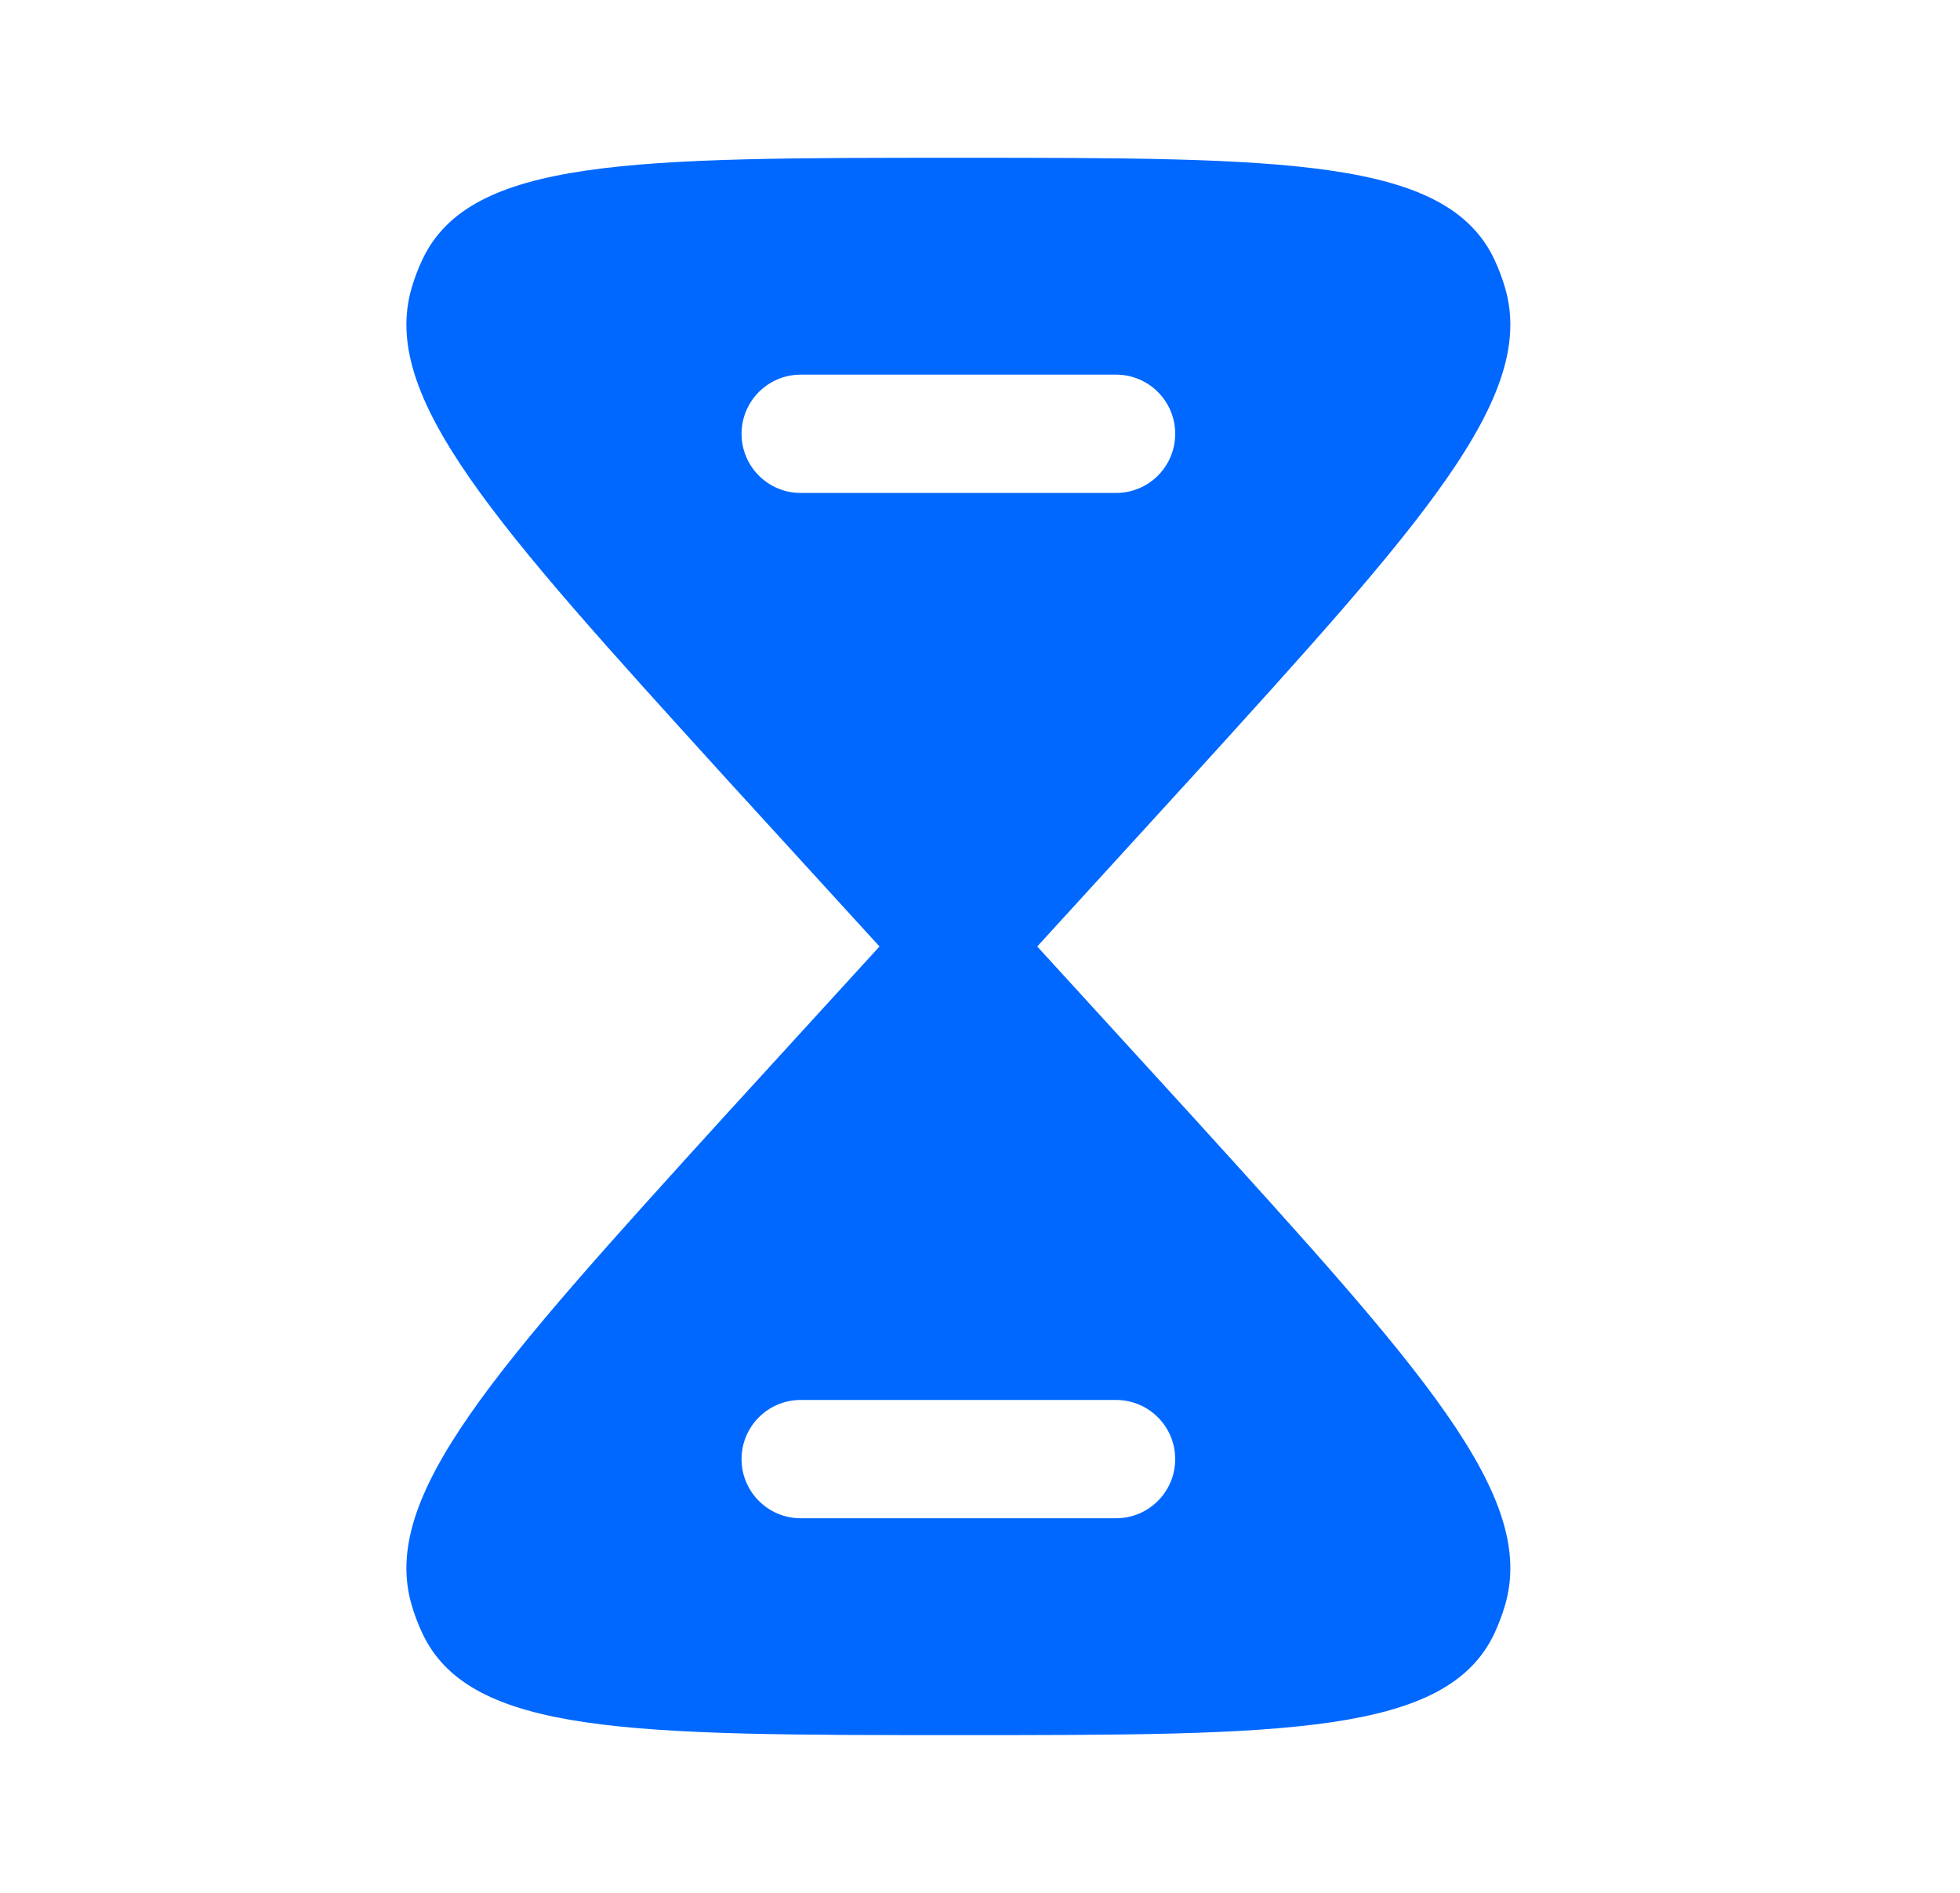 <svg width="29" height="28" viewBox="0 0 29 28" fill="none" xmlns="http://www.w3.org/2000/svg">
<path fill-rule="evenodd" clip-rule="evenodd" d="M6.245 3.85C6.947 2.334 9.358 2.334 14.18 2.334C19.002 2.334 21.413 2.334 22.116 3.85C22.176 3.98 22.227 4.115 22.268 4.254C22.745 5.873 21.04 7.749 17.631 11.5L15.347 14.001L17.631 16.501C21.04 20.253 22.745 22.128 22.268 23.747C22.227 23.886 22.176 24.021 22.116 24.152C21.413 25.667 19.002 25.667 14.18 25.667C9.358 25.667 6.947 25.667 6.245 24.152C6.184 24.021 6.133 23.886 6.092 23.747C5.615 22.128 7.32 20.253 10.729 16.501L13.013 14.001L10.729 11.5C7.32 7.749 5.615 5.873 6.092 4.254C6.133 4.115 6.184 3.98 6.245 3.85ZM11.847 20.709C11.364 20.709 10.972 21.101 10.972 21.584C10.972 22.067 11.364 22.459 11.847 22.459H16.513C16.997 22.459 17.388 22.067 17.388 21.584C17.388 21.101 16.997 20.709 16.513 20.709H11.847ZM10.972 6.417C10.972 5.934 11.364 5.542 11.847 5.542H16.513C16.997 5.542 17.388 5.934 17.388 6.417C17.388 6.901 16.997 7.292 16.513 7.292H11.847C11.364 7.292 10.972 6.901 10.972 6.417Z" fill="#0068FF"/>
</svg>
